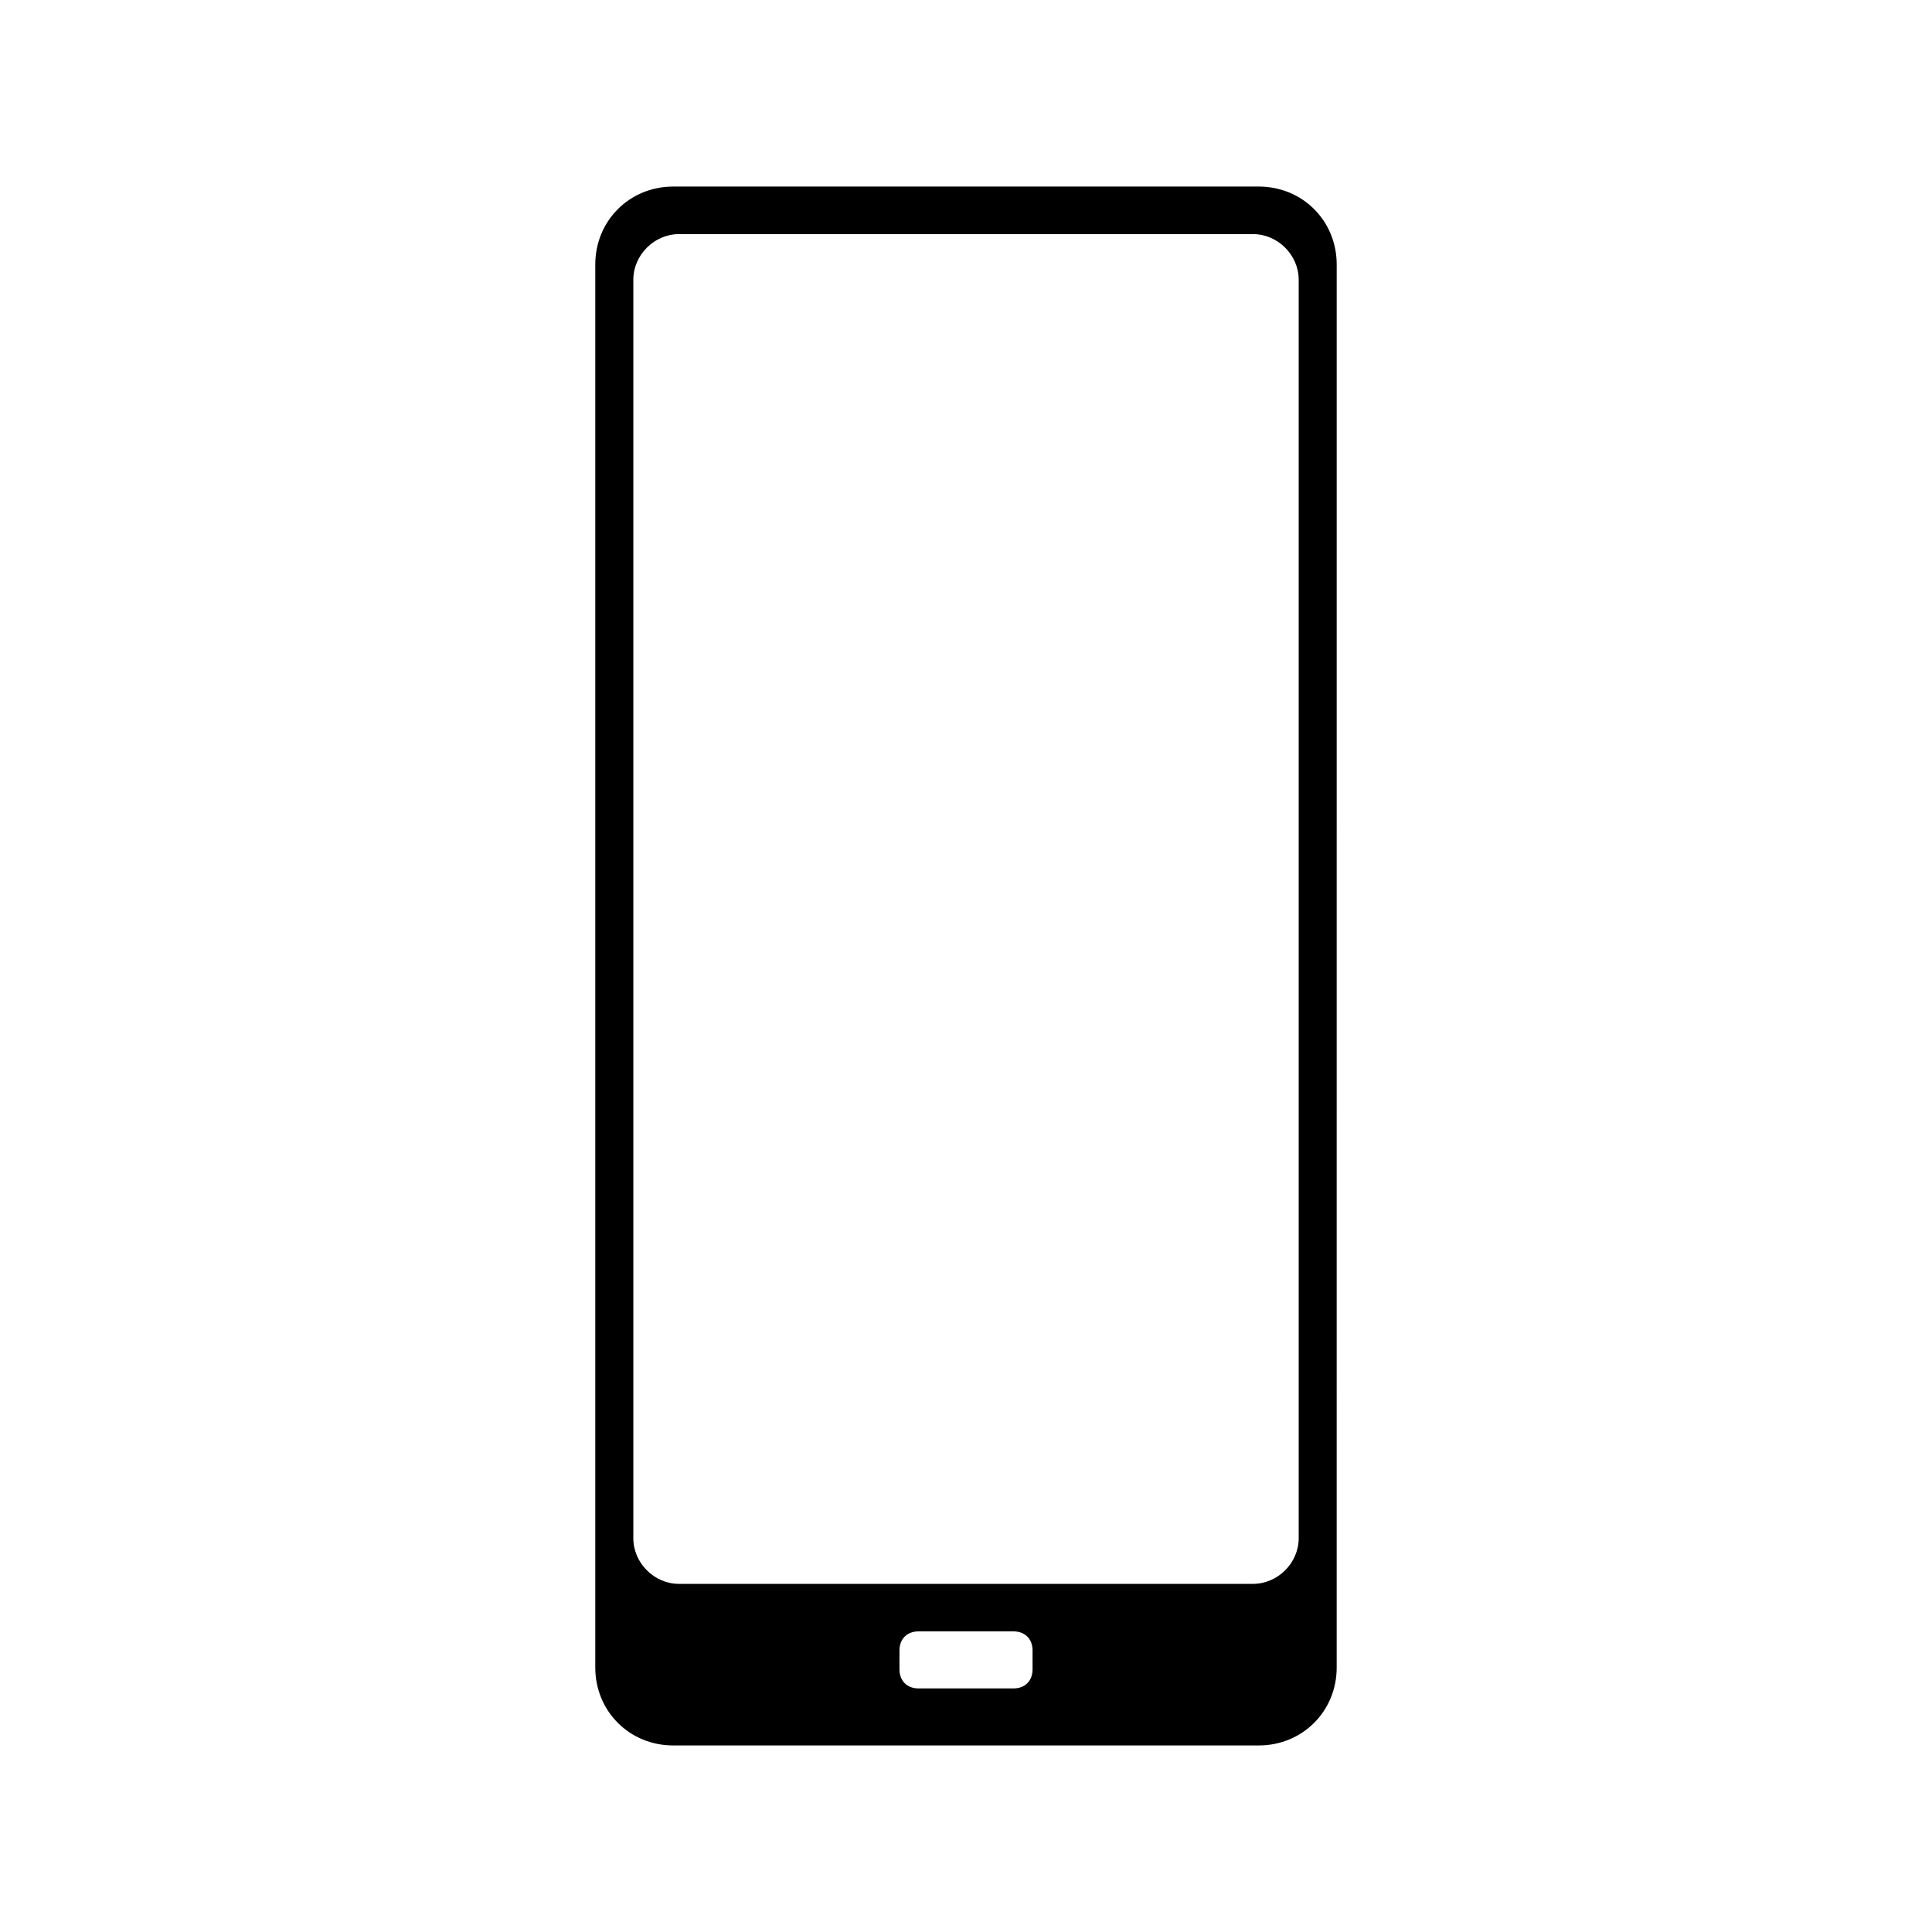 <?xml version="1.0" encoding="UTF-8"?>
<!-- The Best Svg Icon site in the world: iconSvg.co, Visit us! https://iconsvg.co -->
<svg fill="#000000" width="800px" height="800px" version="1.1" viewBox="144 144 512 512" xmlns="http://www.w3.org/2000/svg">
 <path d="m477.59 193.44h-155.18c-11.586 0-20.656 9.07-20.656 20.656v371.81c0 11.586 9.07 20.656 20.656 20.656h155.17c11.586 0 20.656-9.07 20.656-20.656l0.004-371.81c0-11.59-9.07-20.656-20.656-20.656zm-59.953 392.97c0 3.023-2.016 5.039-5.039 5.039h-25.191c-3.023 0-5.039-2.016-5.039-5.039v-5.039c0-3.023 2.016-5.039 5.039-5.039h25.191c3.023 0 5.039 2.016 5.039 5.039zm70.531-34.762c0 6.551-5.543 12.09-12.09 12.09l-152.15 0.004c-6.551 0-12.09-5.543-12.09-12.09v-333.52c0-6.551 5.543-12.09 12.09-12.09h152.15c6.551 0 12.09 5.543 12.09 12.09z"/>
</svg>